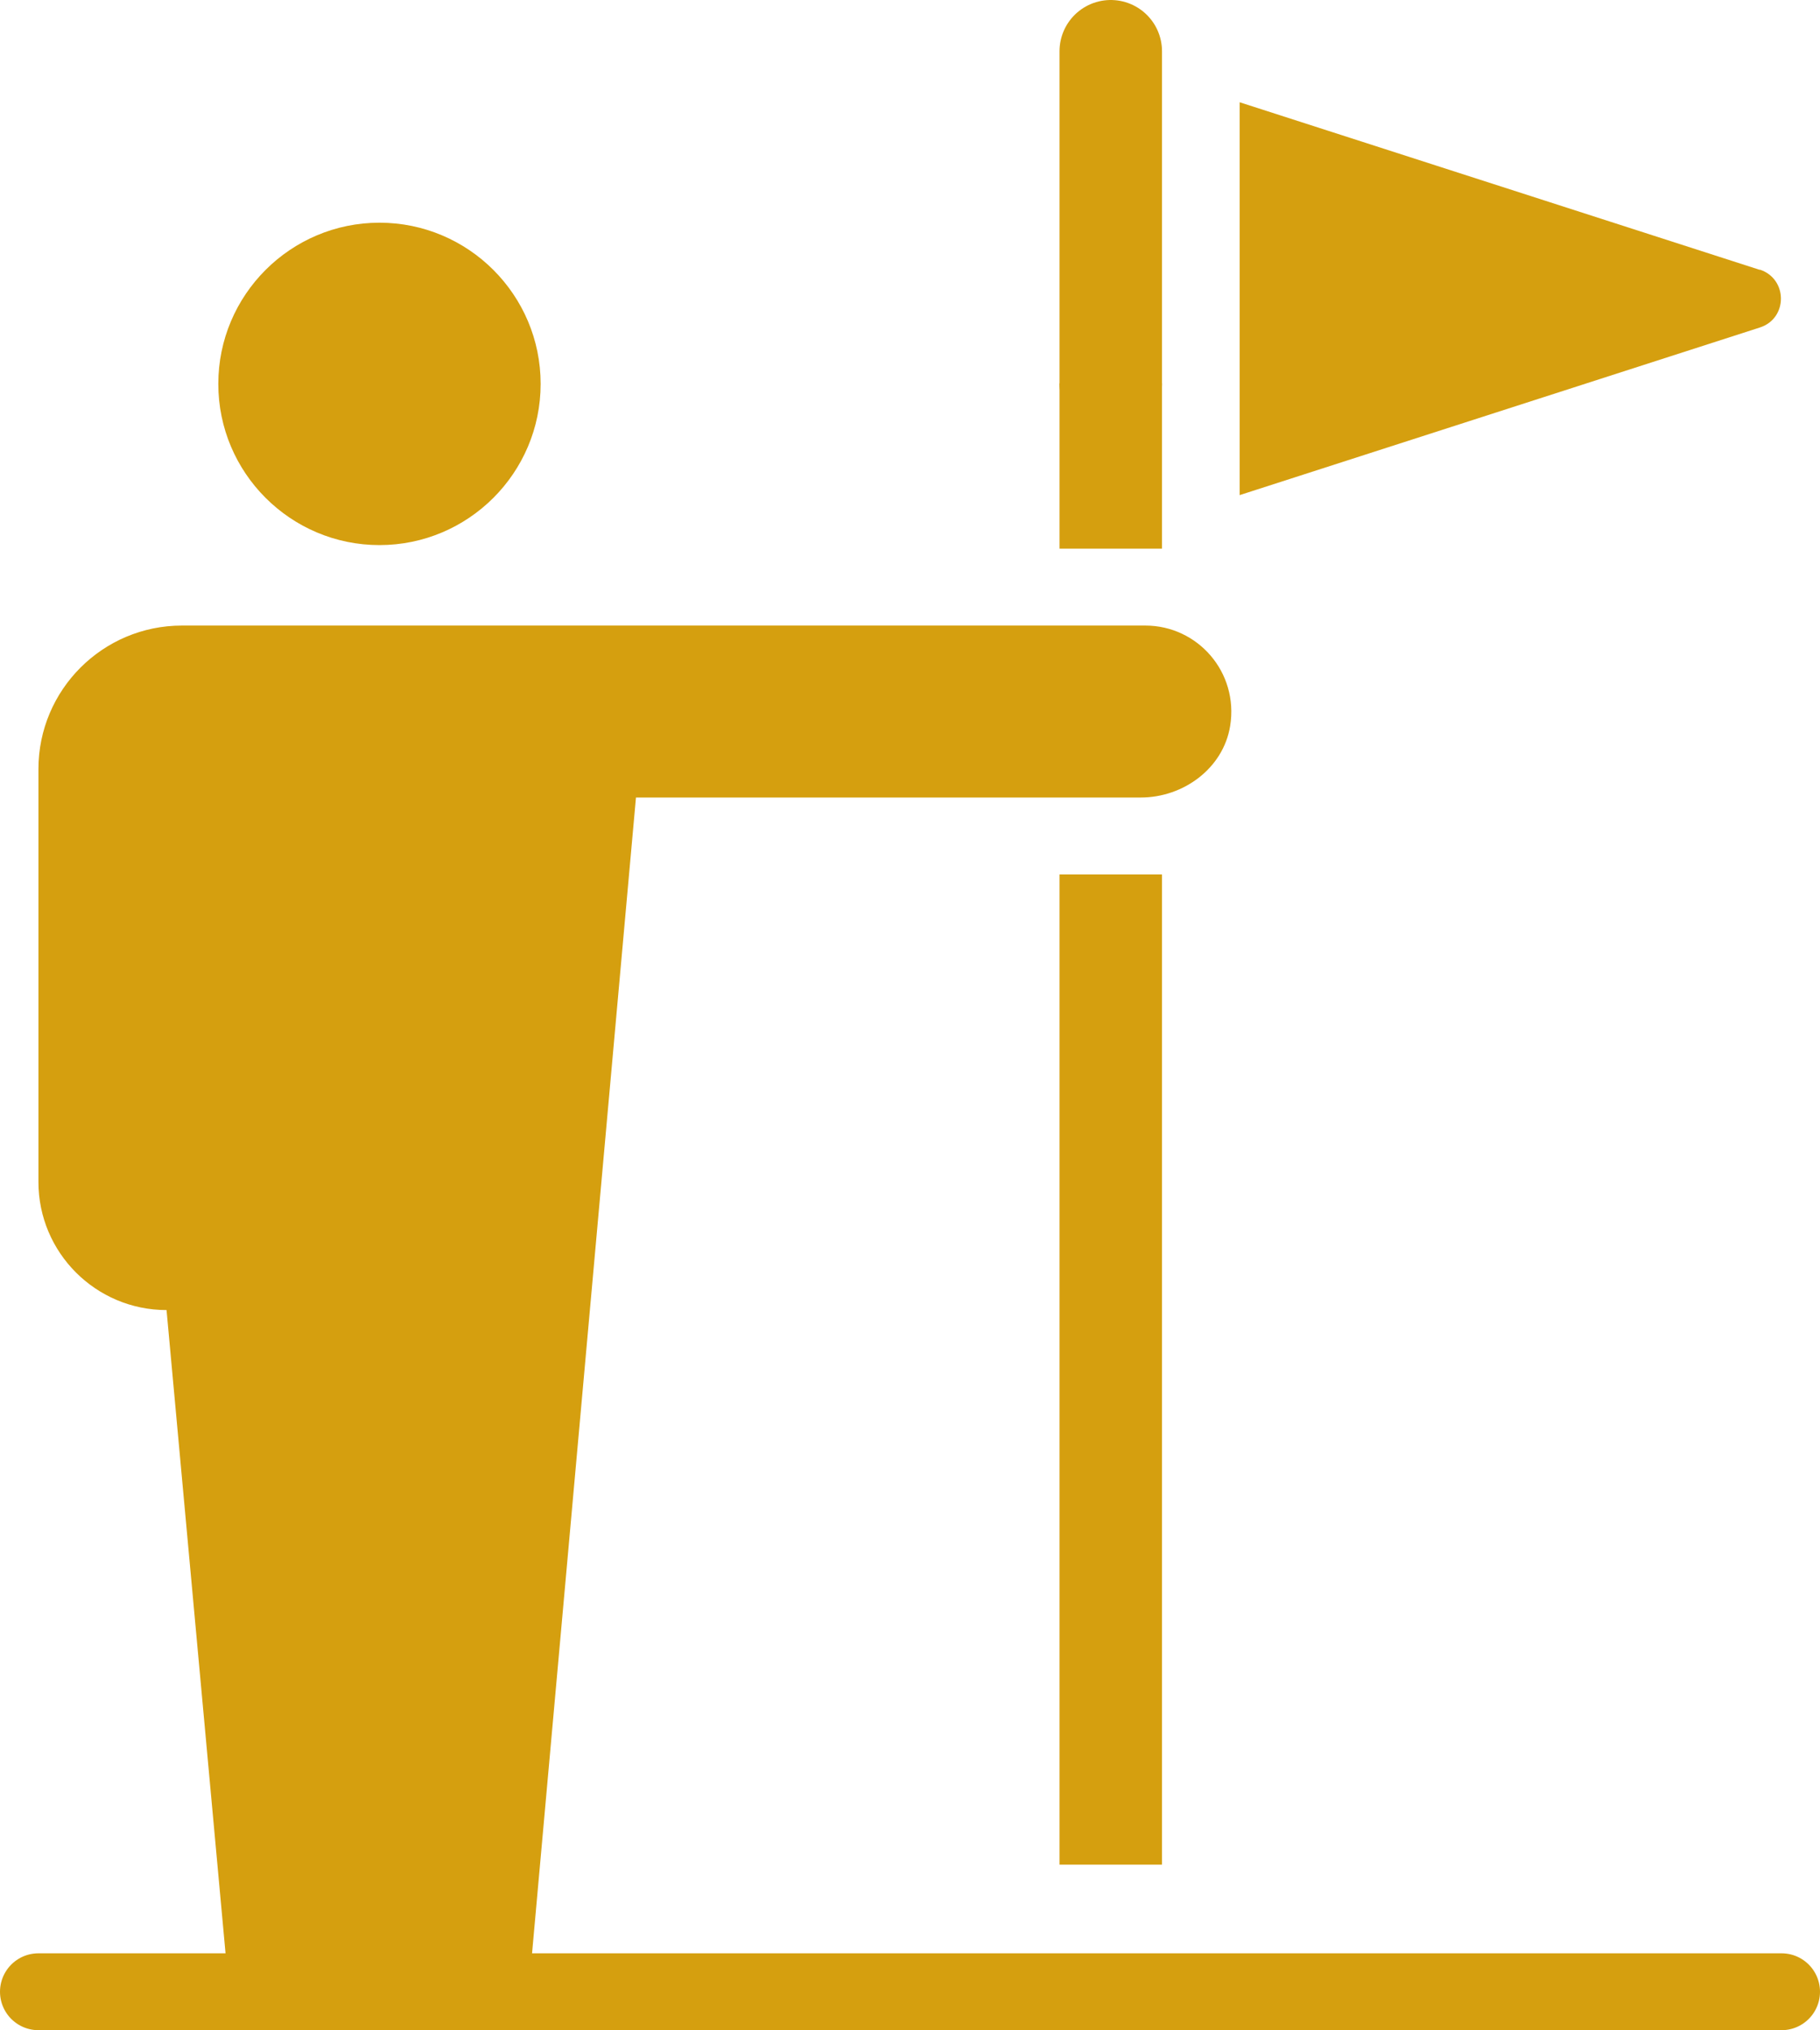 <?xml version="1.0" encoding="UTF-8"?>
<svg id="Layer_2" data-name="Layer 2" xmlns="http://www.w3.org/2000/svg" viewBox="0 0 71.03 79.22">
  <defs>
    <style>
      .cls-1, .cls-2, .cls-3, .cls-4 {
        fill: #d59f0f;
      }

      .cls-1, .cls-3, .cls-4 {
        stroke: #d59f0f;
        stroke-linejoin: round;
      }

      .cls-1, .cls-4 {
        stroke-width: 4px;
      }

      .cls-3 {
        stroke-width: 3px;
      }

      .cls-3, .cls-4 {
        stroke-linecap: round;
      }
    </style>
  </defs>
  <g id="icons">
    <g>
      <g>
        <g>
          <line class="cls-4" x1="43.35" y1="2" x2="43.35" y2="14.96"/>
          <line class="cls-1" x1="43.35" y1="14.96" x2="43.35" y2="21.41"/>
          <line class="cls-1" x1="43.35" y1="34.12" x2="43.35" y2="72.76"/>
        </g>
        <line class="cls-3" x1="1.5" y1="77.72" x2="69.53" y2="77.72"/>
      </g>
      <g>
        <path class="cls-2" d="M14.81,8.69c-3.47,0-6.29,2.82-6.29,6.29s2.82,6.29,6.29,6.29,6.29-2.82,6.29-6.29-2.82-6.29-6.29-6.29Z"/>
        <path class="cls-2" d="M20.63,77.72l4.19-46.6h19.7c1.67,0,3.22-1.14,3.49-2.79.34-2.1-1.27-3.92-3.31-3.92H7.1c-3.09,0-5.6,2.51-5.6,5.6v16.11c0,2.76,2.24,5,5,5h0l2.44,26.6h11.68Z"/>
      </g>
      <path class="cls-2" d="M68.68,10.53l-20.3-6.54v15.33l20.3-6.54c1.1-.35,1.1-1.9,0-2.26Z"/>
    </g>
  </g>
</svg>